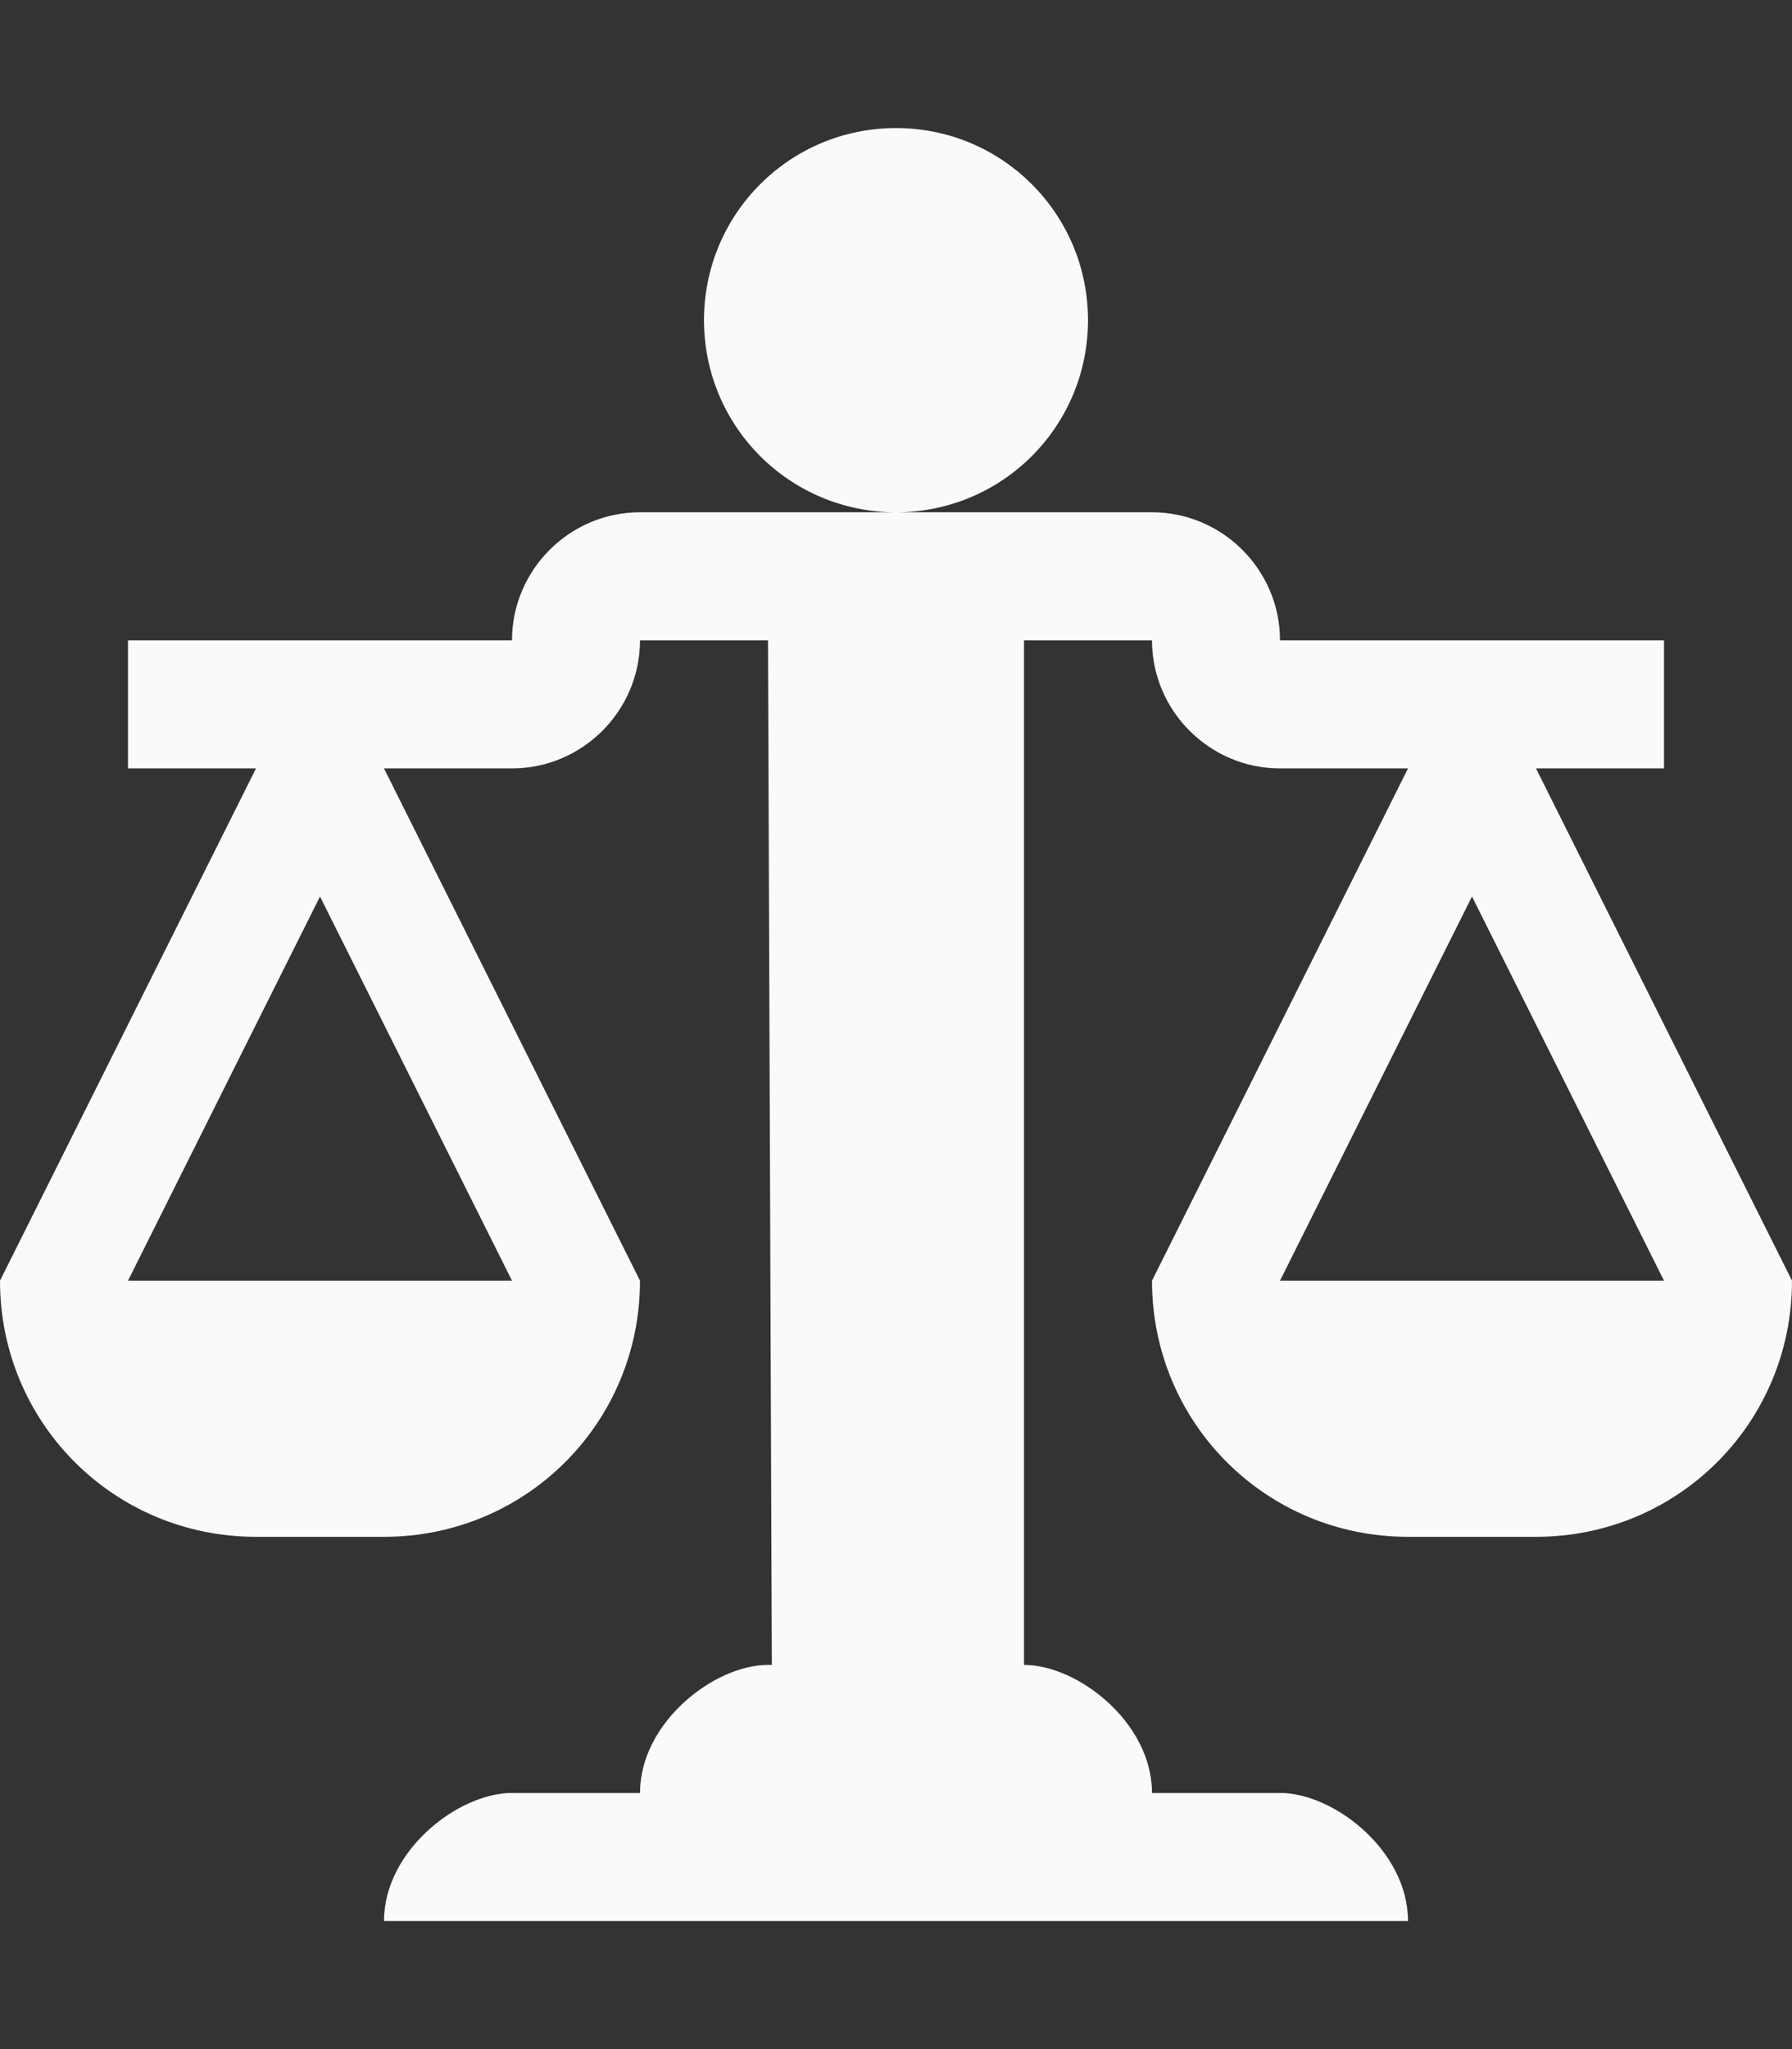 <?xml version="1.0" encoding="UTF-8"?> <svg xmlns="http://www.w3.org/2000/svg" width="14" height="16" viewBox="0 0 14 16" fill="none"><rect x="0" y="0" width="14" height="16" fill="#333333" stroke="none"/><path fill-rule="evenodd" clip-rule="evenodd" d="M7 4C6.17 4 5.5 3.33 5.5 2.5C5.5 1.67 6.17 1 7 1C7.83 1 8.5 1.67 8.5 2.5C8.5 3.33 7.83 4 7 4ZM14 10C14 11.11 13.11 12 12 12H11C9.89 12 9 11.11 9 10L11 6H10C9.45 6 9 5.55 9 5H8V13C8.42 13 9 13.45 9 14H10C10.42 14 11 14.45 11 15H3C3 14.45 3.58 14 4 14H5C5 13.45 5.58 13 6 13H6.03L6 5H5C5 5.55 4.55 6 4 6H3L5 10C5 11.11 4.11 12 3 12H2C0.89 12 0 11.11 0 10L2 6H1V5H4C4 4.45 4.45 4 5 4H9C9.55 4 10 4.45 10 5H13V6H12L14 10ZM2.5 7L1 10H4L2.5 7ZM13 10L11.5 7L10 10H13Z" fill="#FAFAFA"></path></svg> 